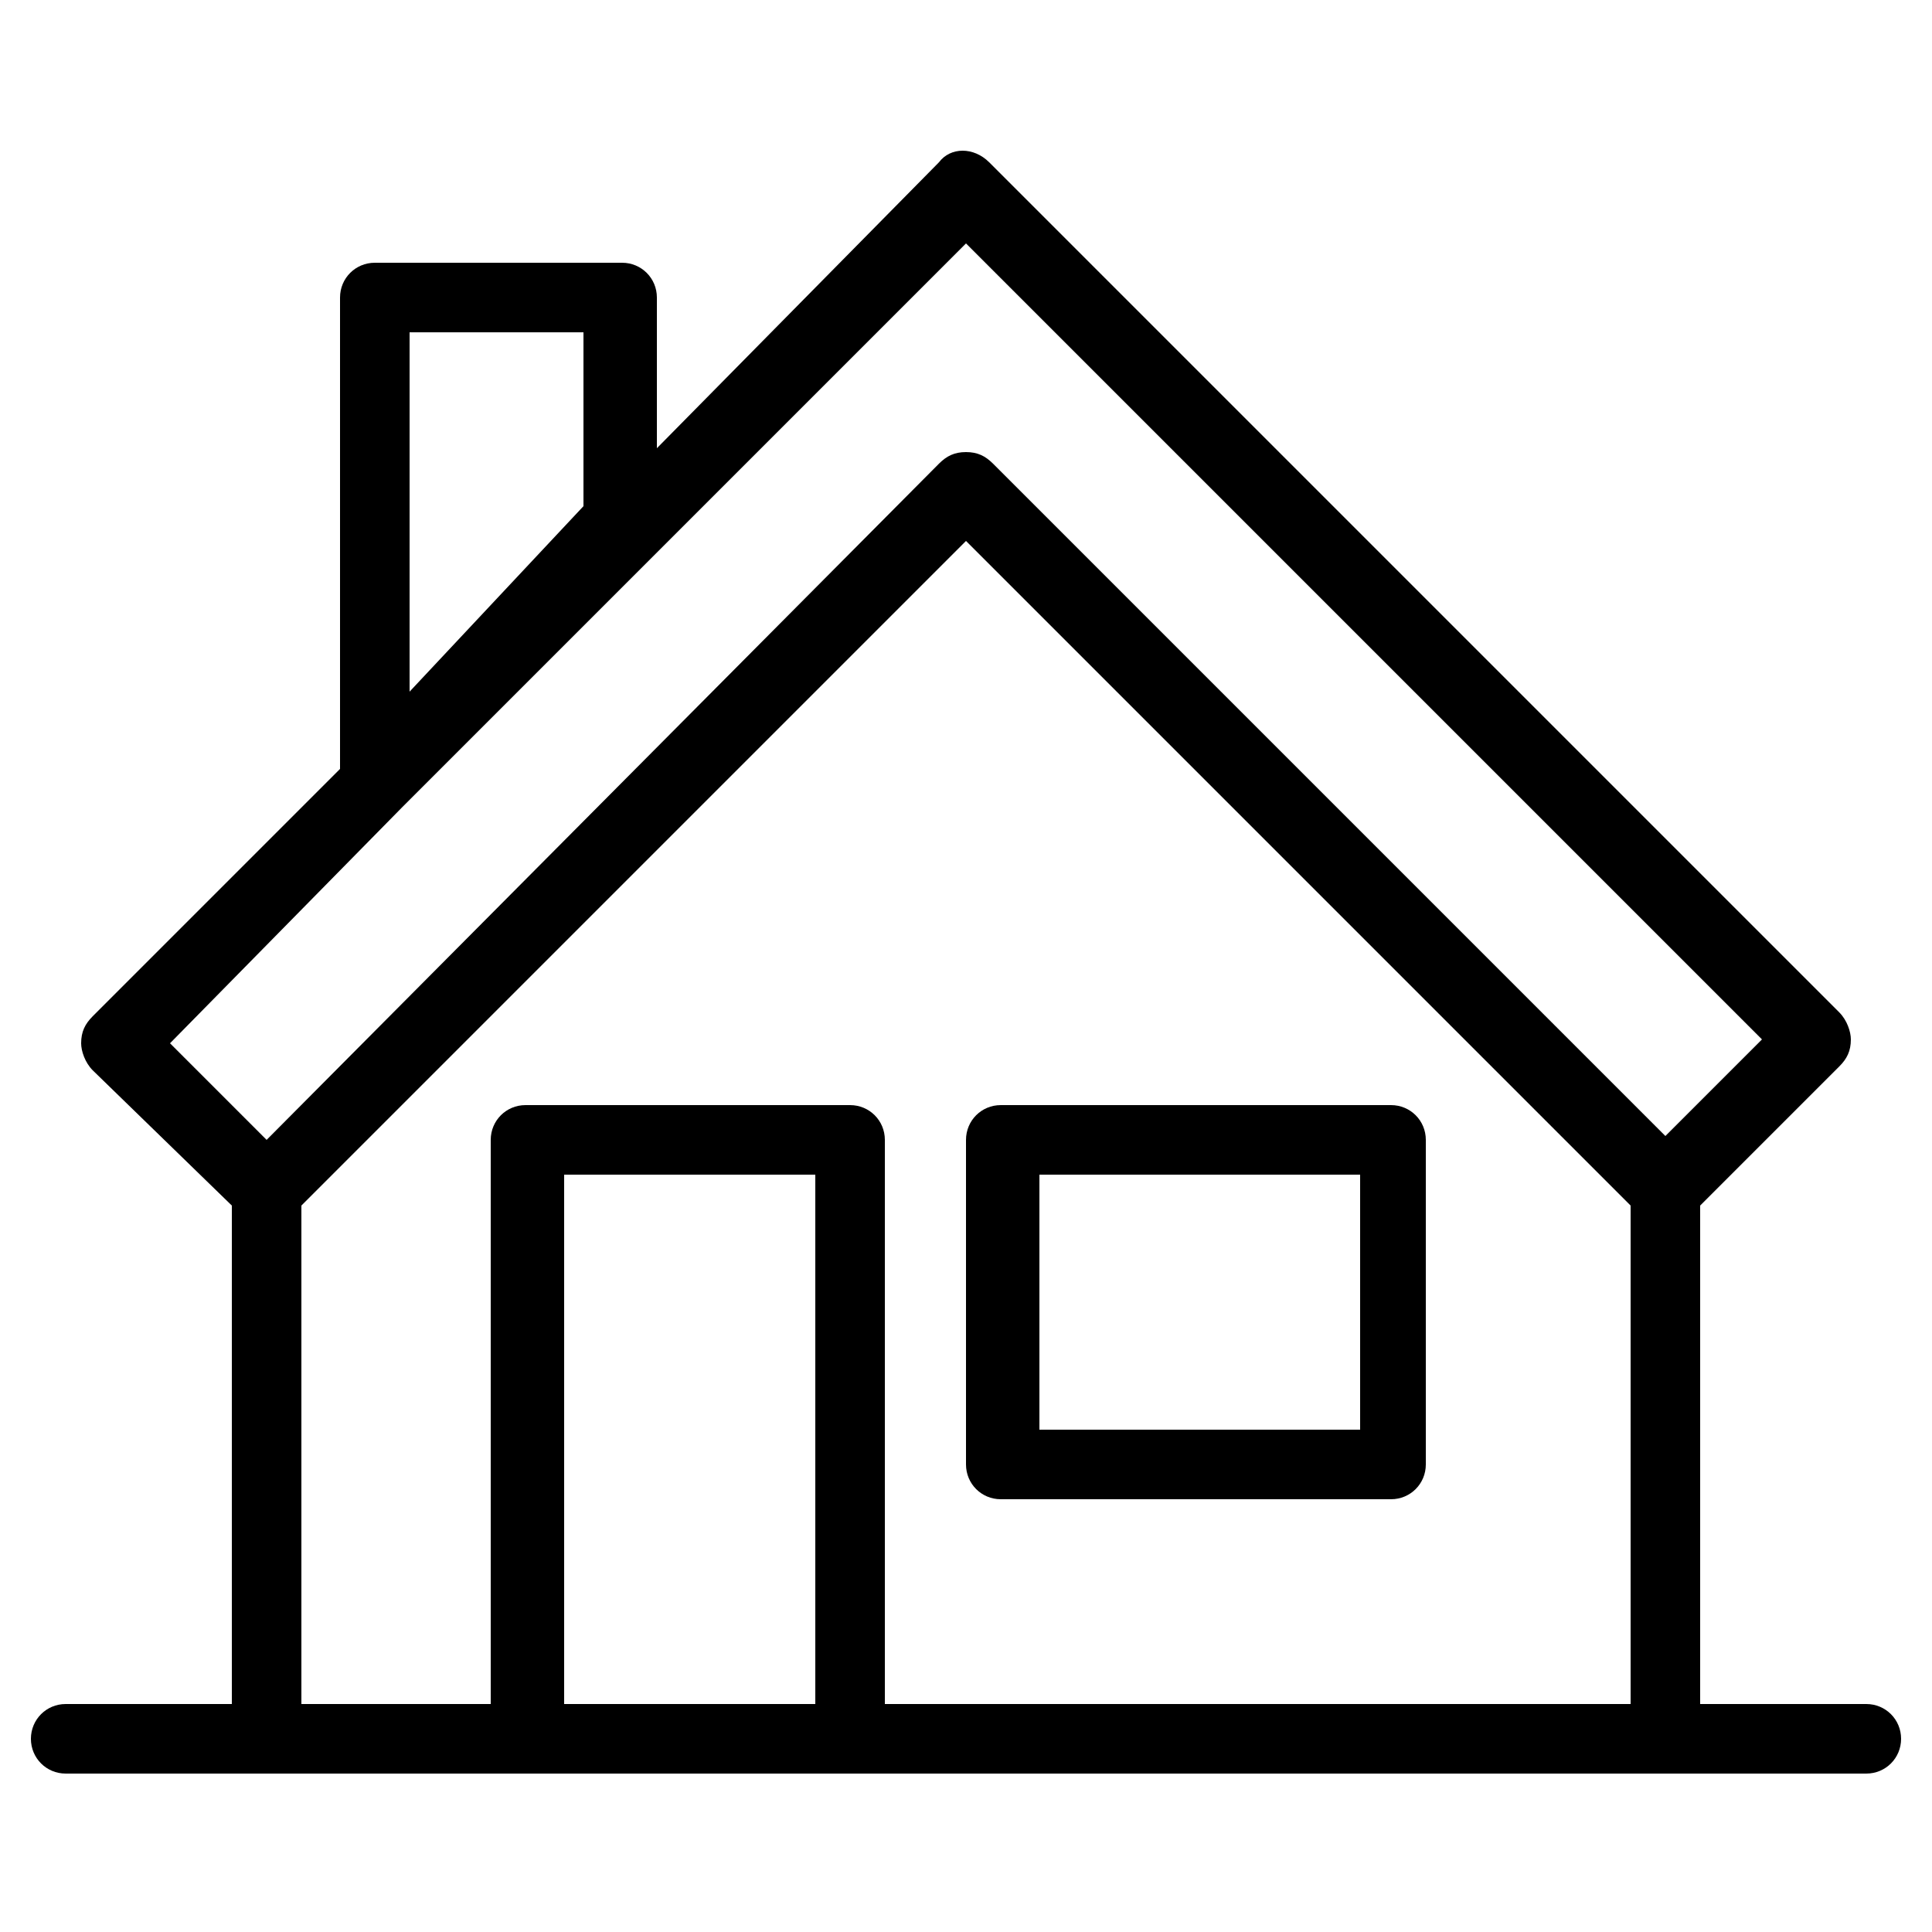 <?xml version="1.0" encoding="utf-8"?>
<!-- Generator: Adobe Illustrator 24.1.0, SVG Export Plug-In . SVG Version: 6.00 Build 0)  -->
<svg version="1.1" id="Laag_1" xmlns="http://www.w3.org/2000/svg" xmlns:xlink="http://www.w3.org/1999/xlink" x="0px" y="0px"
	 viewBox="0 0 50 50" style="enable-background:new 0 0 50 50;" xml:space="preserve">
<g>
	<path d="M48.3,44.1H44V31.2l3.6-3.6c0.2-0.2,0.3-0.4,0.3-0.7c0-0.2-0.1-0.5-0.3-0.7l-22-22c-0.4-0.4-1-0.4-1.3,0L17,11.6V7.7
		c0-0.5-0.4-0.9-0.9-0.9H9.7c-0.5,0-0.9,0.4-0.9,0.9v12.2l-6.4,6.4c-0.2,0.2-0.3,0.4-0.3,0.7c0,0.2,0.1,0.5,0.3,0.7L6,31.2v12.9H1.7
		c-0.5,0-0.9,0.4-0.9,0.9c0,0.5,0.4,0.9,0.9,0.9h46.6c0.5,0,0.9-0.4,0.9-0.9C49.2,44.5,48.8,44.1,48.3,44.1z M10.6,8.6h4.5v4.5
		l-4.5,4.8V8.6z M10.4,20.9C10.4,20.9,10.4,20.9,10.4,20.9L10.4,20.9L25,6.3l20.6,20.6l-2.5,2.5L25.7,12c-0.2-0.2-0.4-0.3-0.7-0.3
		s-0.5,0.1-0.7,0.3L6.9,29.5l-2.5-2.5L10.4,20.9z M7.8,31.2L25,14l17.2,17.2v12.9H22.9V29.5c0-0.5-0.4-0.9-0.9-0.9h-8.4
		c-0.5,0-0.9,0.4-0.9,0.9v14.6H7.8V31.2z M21.1,44.1h-6.5V30.4h6.5V44.1z"/>
	<path d="M25.9,38.8h10.1c0.5,0,0.9-0.4,0.9-0.9v-8.4c0-0.5-0.4-0.9-0.9-0.9H25.9c-0.5,0-0.9,0.4-0.9,0.9v8.4
		C25,38.4,25.4,38.8,25.9,38.8z M26.9,30.4h8.3V37h-8.3V30.4z"/>
</g>
</svg>
